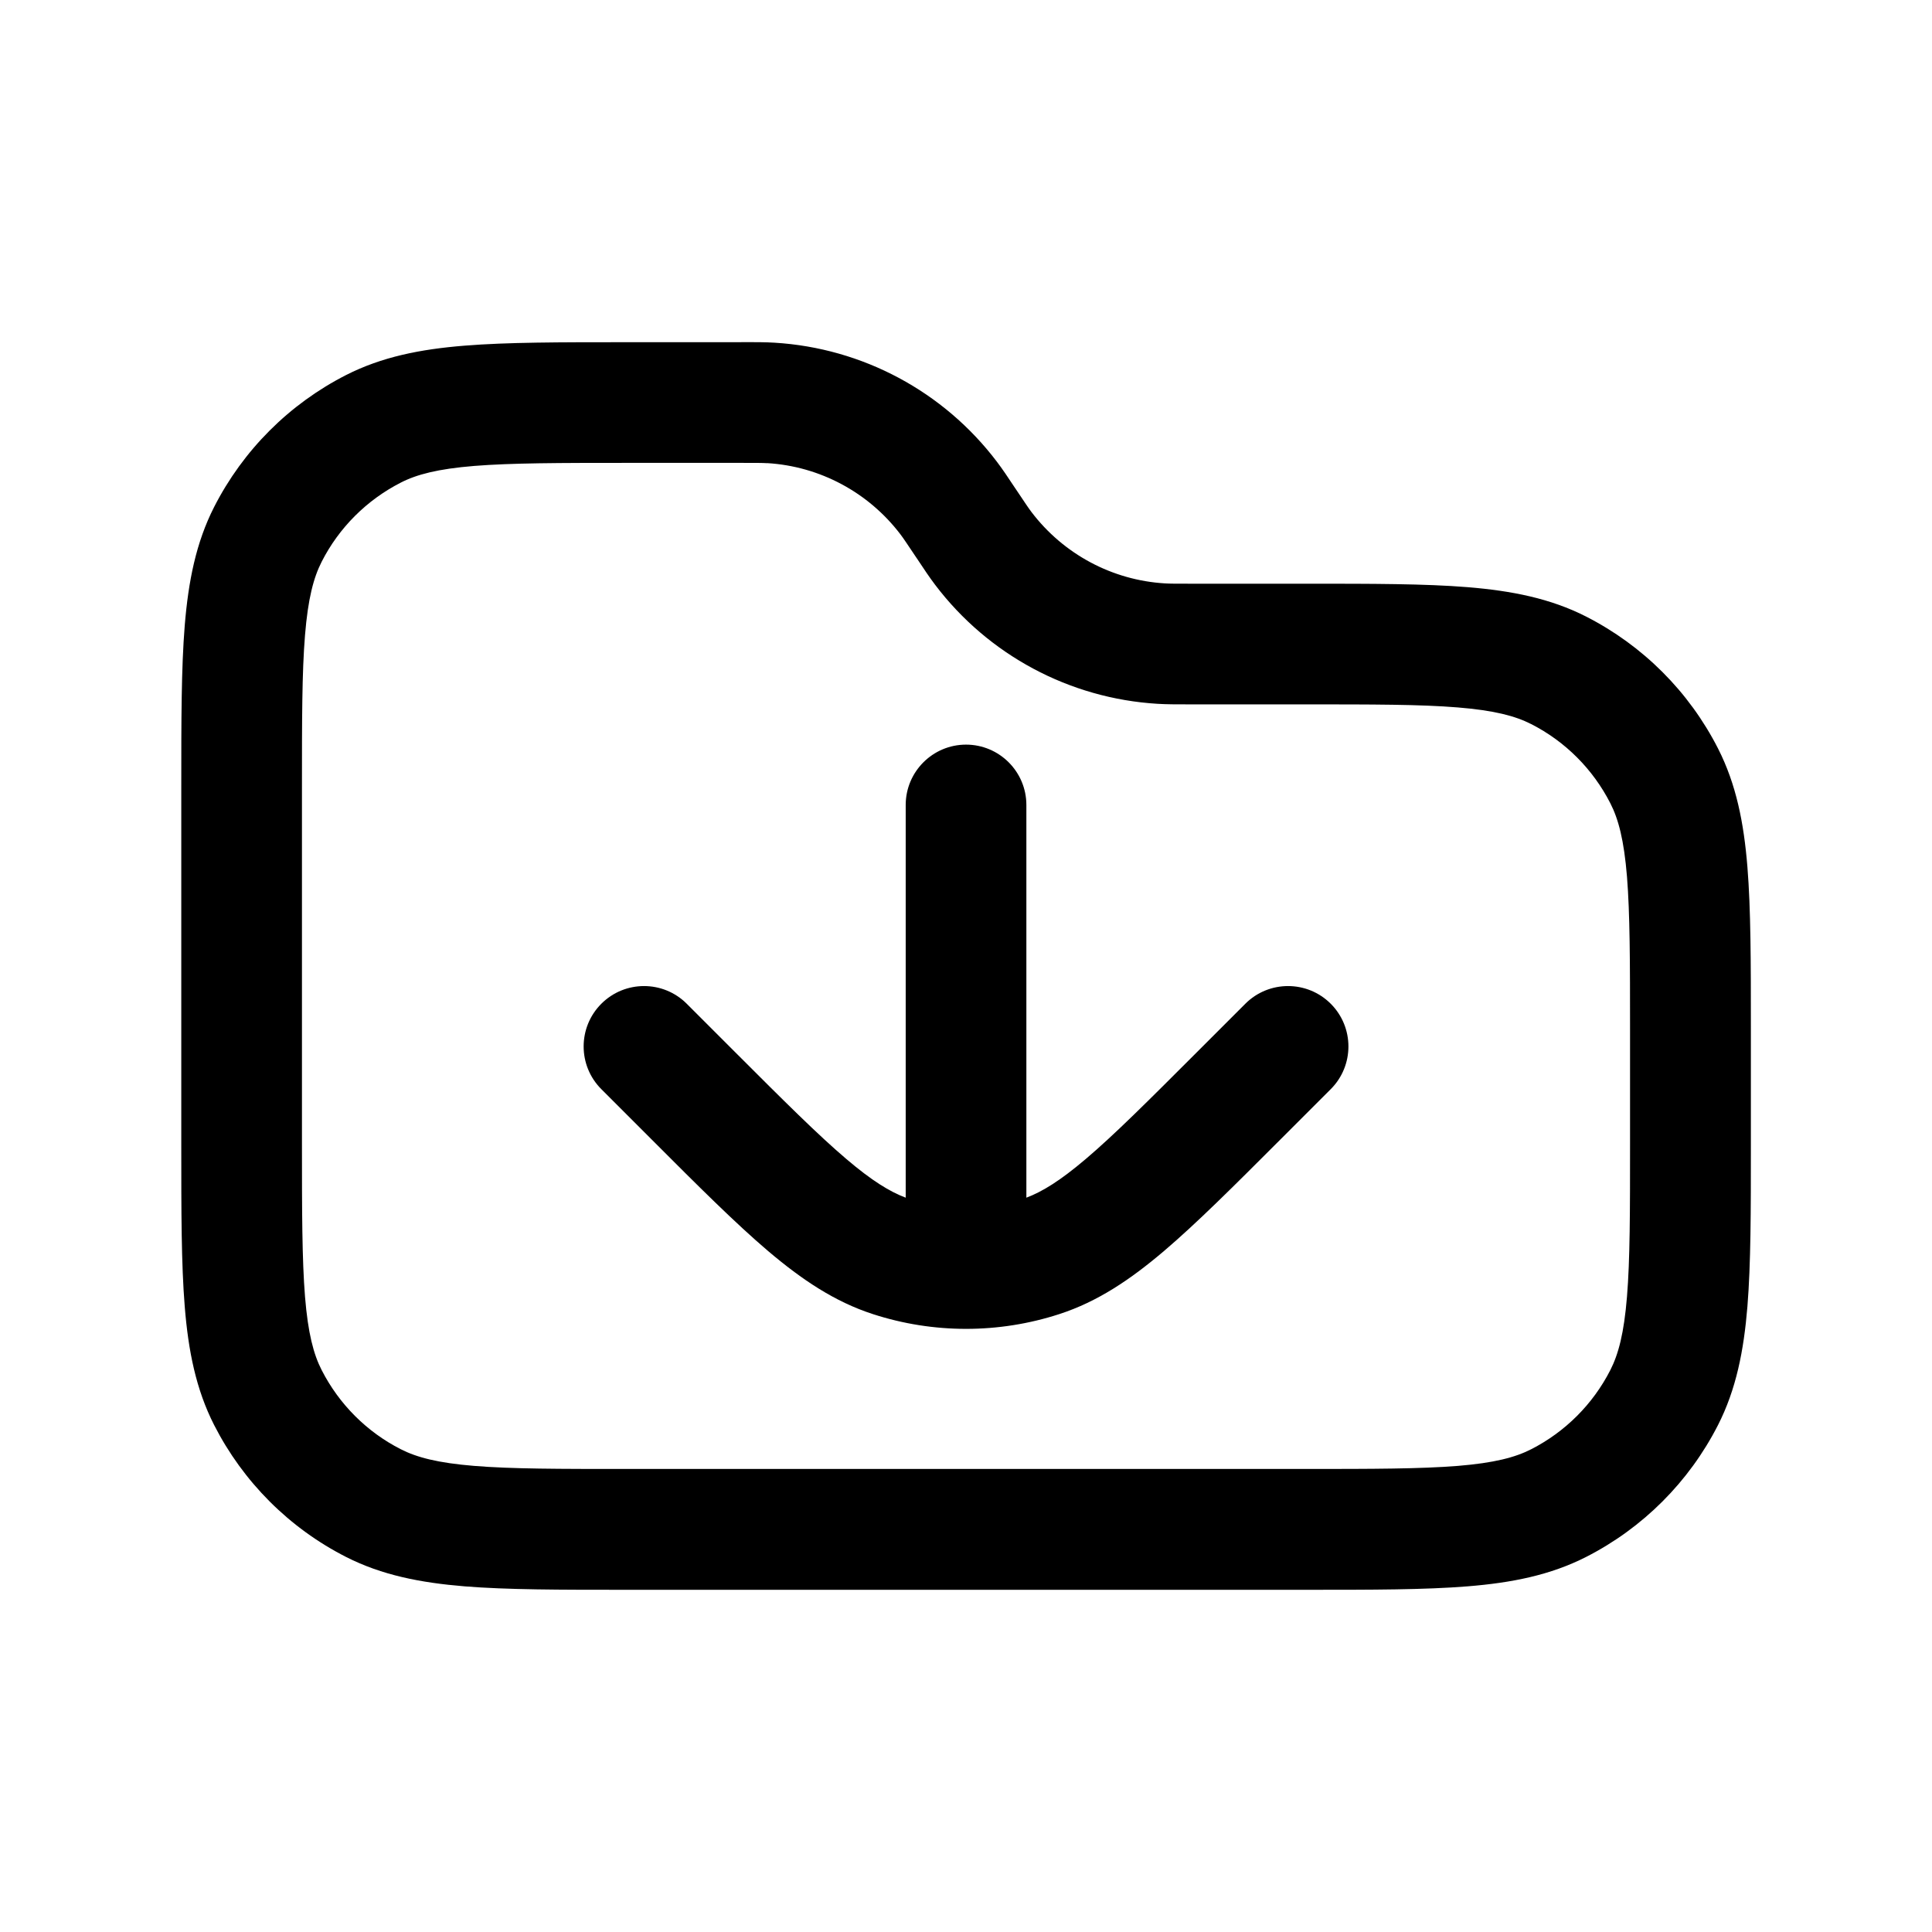 <?xml version="1.0" encoding="utf-8"?><!-- Uploaded to: SVG Repo, www.svgrepo.com, Generator: SVG Repo Mixer Tools -->
<svg width="800px" height="800px" viewBox="0 0 24 24" fill="none" xmlns="http://www.w3.org/2000/svg"><path clip-rule="evenodd" d="m9.53 5.754c-.062-.004-.132-.004-.333-.004h-1.397c-.852 0-1.447.001-1.909.038-.454.037-.715.106-.912.207-.423.216-.768.56-.983.983-.101.198-.17.458-.207.912-.038.463-.038 1.057-.038 1.909v4.4c0 .853.001 1.447.038 1.909.037.454.106.715.207.912.216.423.56.768.983.983.198.101.458.17.912.207.463.038 1.057.038 1.909.038h8.4c.853 0 1.447-.001 1.909-.038.454-.037.715-.106.912-.207.423-.216.767-.56.983-.983.101-.198.17-.458.207-.912.038-.463.038-1.057.038-1.909v-1.4c0-.853-.001-1.447-.038-1.909-.037-.454-.106-.715-.207-.912-.216-.423-.56-.768-.983-.983-.198-.101-.458-.17-.912-.207-.463-.038-1.057-.038-1.909-.038h-1.397-.023c-.17 0-.287 0-.401-.007-1.093-.066-2.102-.606-2.763-1.479-.069-.091-.134-.188-.228-.33l-.013-.019c-.112-.167-.15-.225-.188-.275-.397-.523-1.002-.848-1.658-.887zm-.31-1.504h0c.17-0.0.287-0.0.401.007 1.093.066 2.102.606 2.763 1.479.069.091.134.188.228.33l0.0 0.0.013.019c.112.167.15.225.188.275.397.523 1.002.848 1.658.887.062.004.132.004.333.004h1.397.032c.813 0 1.468-0 1.999.043.547.045 1.027.139 1.471.365.706.36 1.279.933 1.639 1.639.226.444.321.924.365 1.471.043.531.043 1.187.043 1.999v.032 1.4.032c0 .813 0 1.468-.043 1.999-.045.547-.139 1.027-.365 1.471-.36.706-.933 1.279-1.639 1.639-.444.226-.924.321-1.471.365-.531.043-1.187.043-1.999.043h-.032-8.4-.032c-.813 0-1.468 0-1.999-.043-.547-.045-1.027-.139-1.471-.365-.706-.359-1.279-.933-1.639-1.639-.226-.444-.321-.924-.365-1.471-.043-.531-.043-1.187-.043-1.999v-.032-4.4-.032-0c-0-.813-0-1.468.043-1.999.045-.547.139-1.027.365-1.471.36-.706.933-1.279 1.639-1.639.444-.226.924-.321 1.471-.365.531-.043 1.186-.043 1.999-.043h0.0.032 1.397zm2.78 5c.414 0 .75.336.75.75v4.878c.197-.074.419-.21.737-.48.354-.3.774-.72 1.377-1.323l.606-.606c.293-.293.768-.293 1.061 0s.293.768 0 1.061l-.606.606-.023.023h-0c-.575.575-1.038 1.038-1.444 1.383-.418.355-.824.628-1.298.782-.753.245-1.565.245-2.318 0-.474-.154-.88-.427-1.299-.782-.406-.345-.87-.808-1.444-1.383l-.023-.023-.606-.606c-.293-.293-.293-.768 0-1.061s.768-.293 1.061 0l.606.606c.603.603 1.023 1.022 1.377 1.323.317.27.54.406.737.48v-4.878c0-.414.336-.75.75-.75z" fill="#000000" fill-rule="evenodd"/></svg>